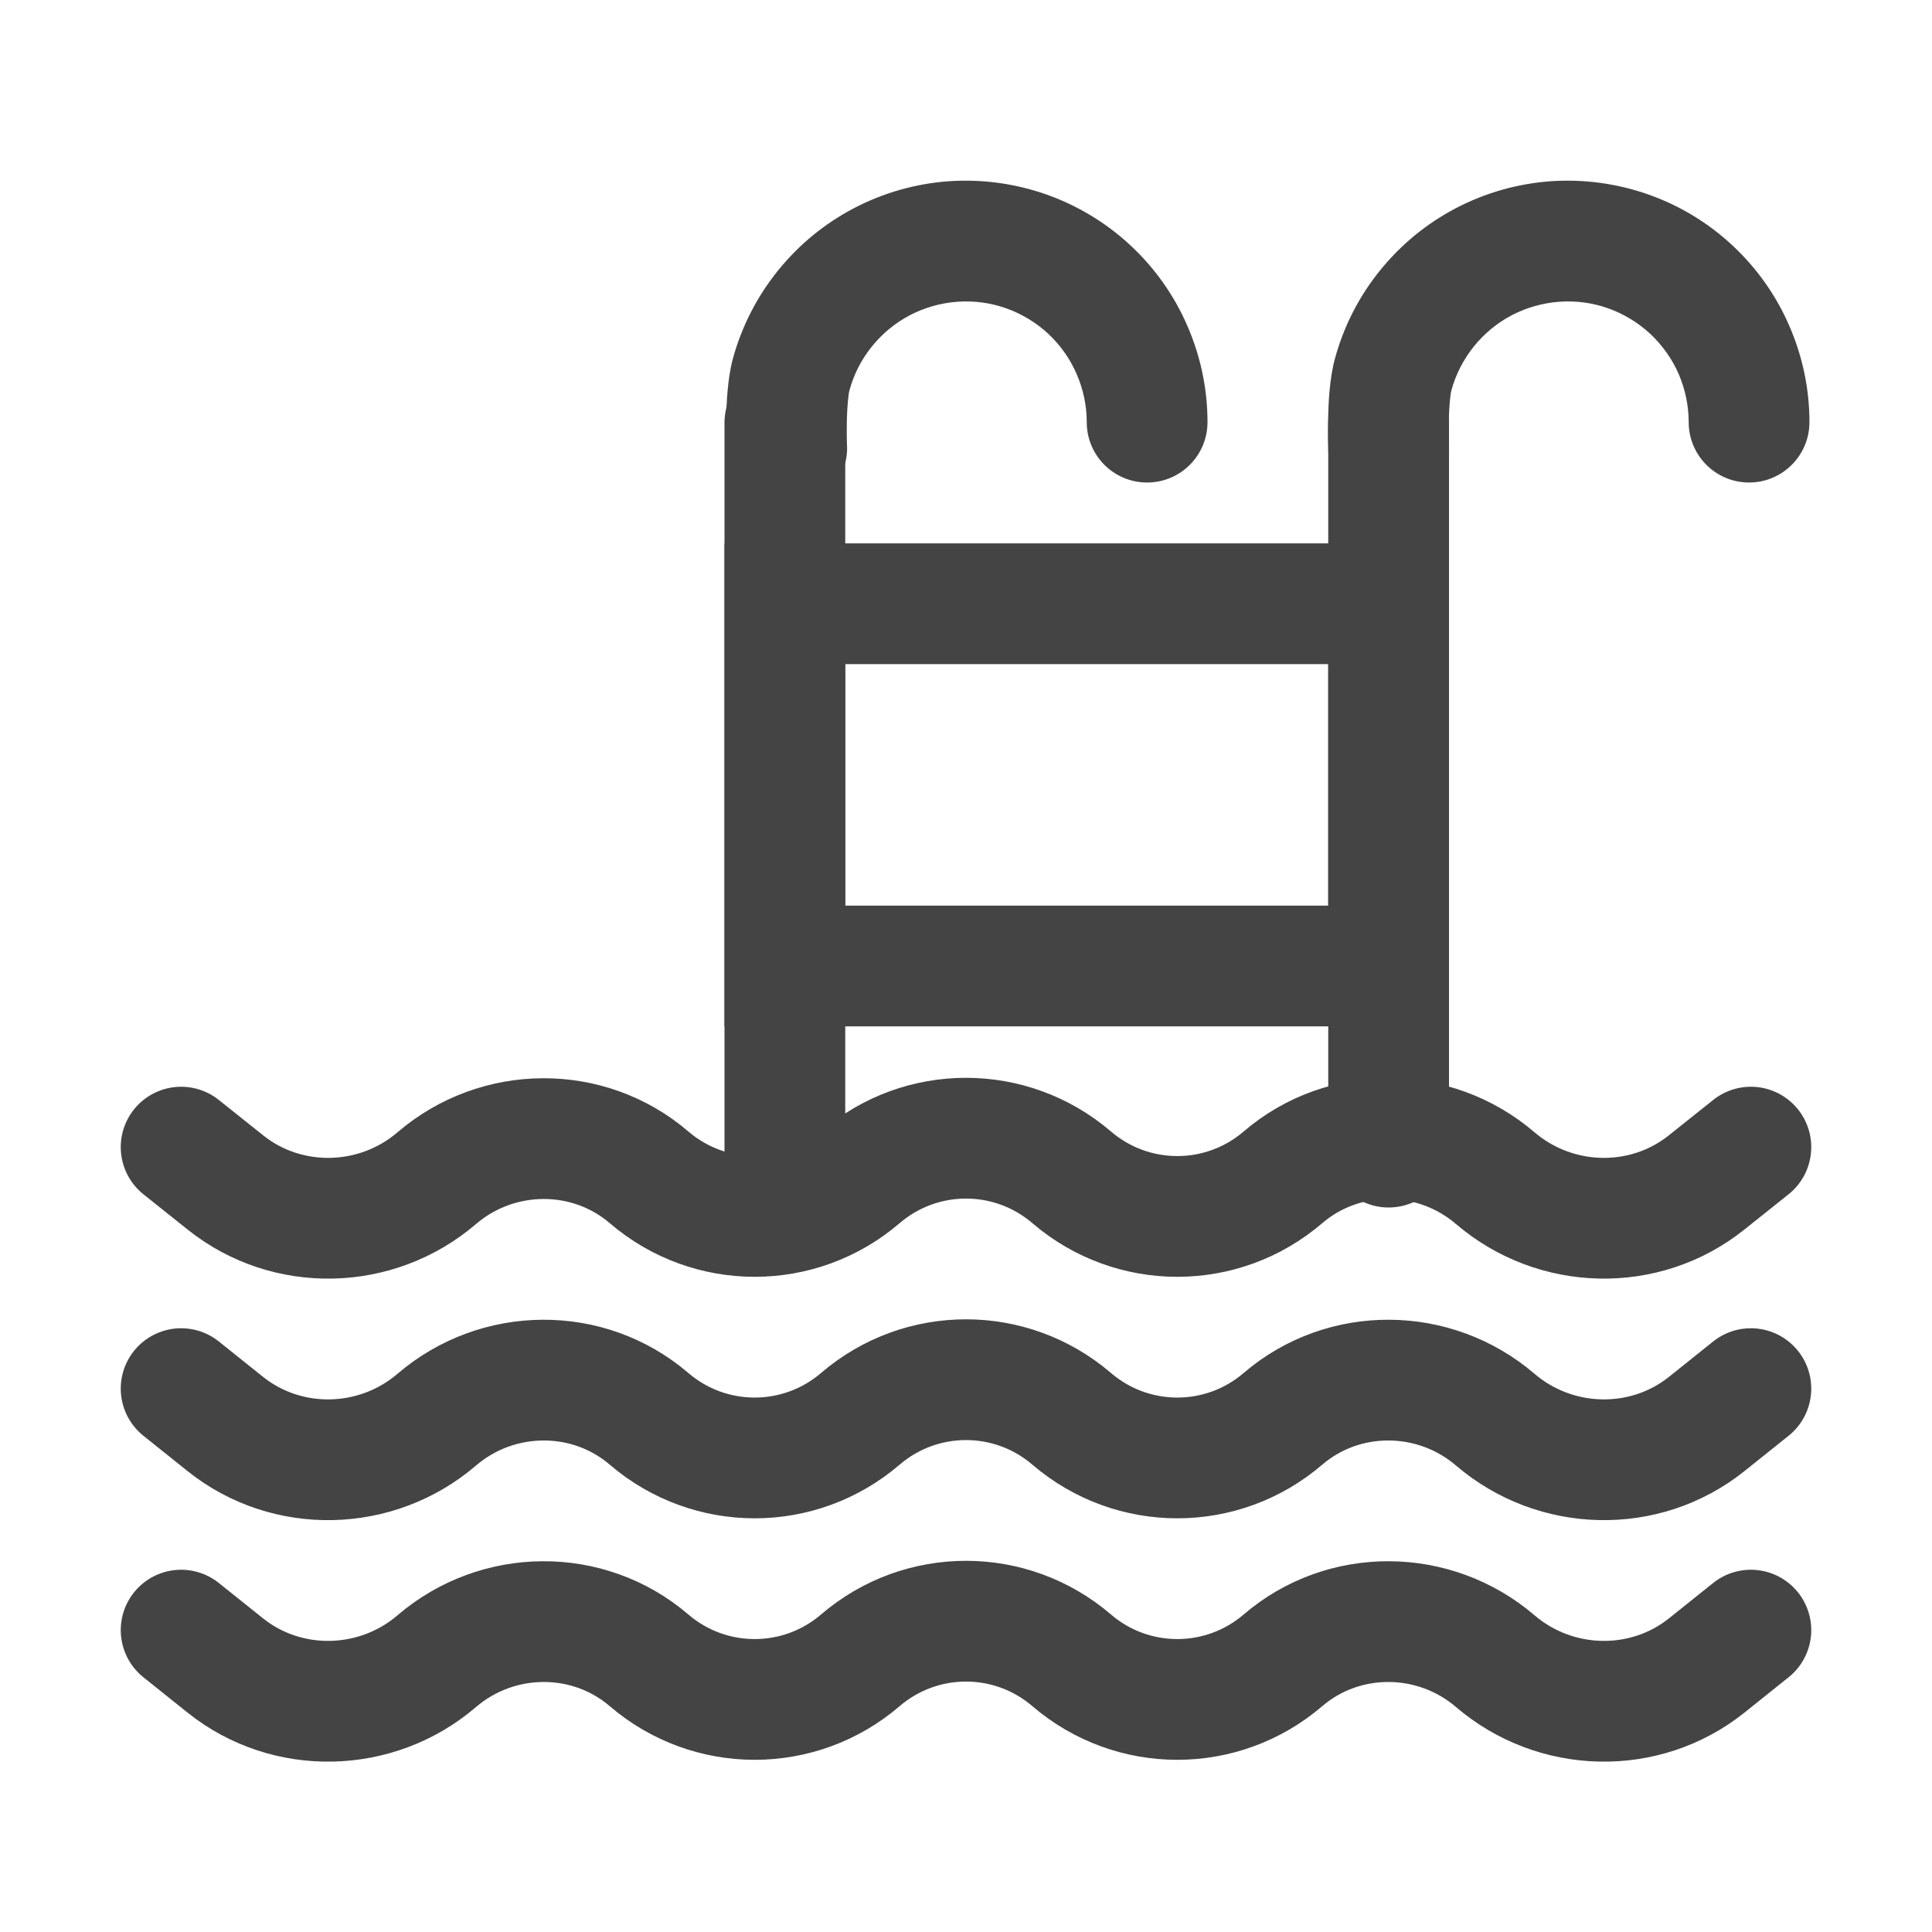 <svg width="16" height="16" viewBox="0 0 16 16" fill="none" xmlns="http://www.w3.org/2000/svg">
<path d="M6.5 5H9H11.5V8H6.5V5Z" stroke="#444444"/>
<path d="M11.5 3.5V9.5" stroke="#444444" stroke-linecap="round"/>
<path d="M6.5 3.5V10" stroke="#444444" stroke-linecap="round"/>
<path d="M13.985 3.496C13.985 3.772 14.209 3.996 14.485 3.996C14.761 3.996 14.985 3.772 14.985 3.496H13.985ZM14.36 2.897L14.818 2.698L14.36 2.897ZM13.483 2.081L13.649 1.61V1.61L13.483 2.081ZM12.877 2L12.841 1.501L12.877 2ZM12.289 2.167L12.521 2.61V2.61L12.289 2.167ZM11.816 2.556L11.427 2.242L11.427 2.242L11.816 2.556ZM11.538 3.1L11.056 2.968L11.538 3.1ZM11 3.731C11.012 4.007 11.244 4.221 11.52 4.21C11.796 4.199 12.011 3.966 12 3.691L11 3.731ZM14.985 3.496C14.985 3.221 14.928 2.95 14.818 2.698L13.902 3.097C13.956 3.223 13.985 3.359 13.985 3.496H14.985ZM14.818 2.698C14.709 2.446 14.548 2.219 14.347 2.032L13.666 2.764C13.766 2.858 13.847 2.971 13.902 3.097L14.818 2.698ZM14.347 2.032C14.146 1.845 13.909 1.701 13.649 1.61L13.317 2.553C13.447 2.599 13.565 2.671 13.666 2.764L14.347 2.032ZM13.649 1.61C13.39 1.519 13.115 1.482 12.841 1.501L12.913 2.499C13.05 2.489 13.188 2.507 13.317 2.553L13.649 1.61ZM12.841 1.501C12.567 1.521 12.3 1.597 12.057 1.724L12.521 2.61C12.642 2.547 12.776 2.509 12.913 2.499L12.841 1.501ZM12.057 1.724C11.813 1.852 11.599 2.028 11.427 2.242L12.206 2.869C12.292 2.762 12.399 2.674 12.521 2.61L12.057 1.724ZM11.427 2.242C11.254 2.456 11.128 2.703 11.056 2.968L12.02 3.232C12.056 3.1 12.12 2.976 12.206 2.869L11.427 2.242ZM11.056 2.968C11.01 3.134 11.001 3.344 10.999 3.47C10.997 3.541 10.998 3.606 10.998 3.652C10.999 3.675 10.999 3.694 11 3.708C11 3.714 11 3.72 11 3.724C11 3.726 11 3.727 11 3.729C11 3.729 11 3.73 11 3.73C11 3.73 11 3.73 11 3.731C11 3.731 11 3.731 11 3.731C11 3.731 11 3.731 11 3.731C11 3.731 11 3.731 11.5 3.711C12 3.691 12 3.691 12 3.691C12 3.691 12 3.691 12 3.691C12 3.691 12 3.691 12 3.691C12 3.691 12 3.691 12 3.691C12 3.691 12 3.691 12 3.691C12 3.69 12 3.689 12 3.688C11.999 3.686 11.999 3.683 11.999 3.678C11.999 3.668 11.998 3.653 11.998 3.635C11.998 3.598 11.997 3.546 11.998 3.49C12.001 3.361 12.011 3.265 12.02 3.232L11.056 2.968Z" fill="#444444"/>
<path d="M9 3.496C9 3.772 9.223 3.996 9.5 3.996C9.776 3.996 10 3.772 10 3.496H9ZM9.375 2.897L9.833 2.698L9.375 2.897ZM8.498 2.081L8.664 1.61V1.61L8.498 2.081ZM7.892 2L7.856 1.501L7.892 2ZM7.304 2.167L7.536 2.61V2.61L7.304 2.167ZM6.831 2.556L6.442 2.242L6.442 2.242L6.831 2.556ZM6.553 3.1L6.07 2.968L6.553 3.1ZM6.015 3.731C6.027 4.007 6.259 4.222 6.535 4.21C6.811 4.199 7.026 3.967 7.015 3.691L6.015 3.731ZM10 3.496C10 3.221 9.943 2.95 9.833 2.698L8.916 3.097C8.971 3.223 9 3.359 9 3.496H10ZM9.833 2.698C9.724 2.446 9.563 2.219 9.362 2.032L8.681 2.764C8.781 2.858 8.862 2.971 8.916 3.097L9.833 2.698ZM9.362 2.032C9.161 1.845 8.923 1.701 8.664 1.61L8.332 2.553C8.462 2.599 8.58 2.671 8.681 2.764L9.362 2.032ZM8.664 1.61C8.405 1.519 8.13 1.482 7.856 1.501L7.928 2.499C8.065 2.489 8.202 2.507 8.332 2.553L8.664 1.61ZM7.856 1.501C7.582 1.521 7.315 1.597 7.072 1.724L7.536 2.61C7.657 2.547 7.791 2.509 7.928 2.499L7.856 1.501ZM7.072 1.724C6.828 1.852 6.614 2.028 6.442 2.242L7.221 2.869C7.307 2.762 7.414 2.674 7.536 2.61L7.072 1.724ZM6.442 2.242C6.269 2.456 6.143 2.703 6.07 2.968L7.035 3.232C7.071 3.1 7.134 2.976 7.221 2.869L6.442 2.242ZM6.07 2.968C6.025 3.134 6.016 3.344 6.014 3.47C6.012 3.541 6.013 3.606 6.013 3.652C6.014 3.675 6.014 3.694 6.015 3.708C6.015 3.714 6.015 3.72 6.015 3.724C6.015 3.726 6.015 3.727 6.015 3.729C6.015 3.729 6.015 3.73 6.015 3.73C6.015 3.73 6.015 3.73 6.015 3.731C6.015 3.731 6.015 3.731 6.015 3.731C6.015 3.731 6.015 3.731 6.015 3.731C6.015 3.731 6.015 3.731 6.515 3.711C7.015 3.691 7.015 3.691 7.015 3.691C7.015 3.691 7.015 3.691 7.015 3.691C7.015 3.691 7.015 3.691 7.015 3.691C7.015 3.691 7.015 3.691 7.015 3.691C7.015 3.691 7.015 3.691 7.015 3.691C7.015 3.69 7.015 3.69 7.014 3.688C7.014 3.686 7.014 3.683 7.014 3.678C7.014 3.668 7.013 3.653 7.013 3.635C7.013 3.598 7.012 3.546 7.013 3.49C7.016 3.361 7.026 3.265 7.035 3.232L6.07 2.968Z" fill="#444444"/>
<path d="M1.5 9.5L1.866 9.792C2.379 10.203 3.119 10.184 3.617 9.757V9.757C4.121 9.325 4.871 9.318 5.375 9.75V9.75C5.879 10.182 6.621 10.182 7.125 9.75V9.75C7.629 9.318 8.371 9.318 8.875 9.75V9.75C9.379 10.182 10.121 10.182 10.625 9.75V9.75C11.129 9.318 11.879 9.325 12.383 9.757V9.757C12.882 10.184 13.621 10.203 14.134 9.792L14.5 9.5" stroke="#444444" stroke-linecap="round"/>
<path d="M1.5 11.5L1.866 11.793C2.379 12.203 3.119 12.184 3.617 11.757V11.757C4.121 11.325 4.871 11.318 5.375 11.75V11.75C5.879 12.182 6.621 12.182 7.125 11.75V11.75C7.629 11.318 8.371 11.318 8.875 11.75V11.75C9.379 12.182 10.121 12.182 10.625 11.75V11.75C11.129 11.318 11.879 11.325 12.383 11.757V11.757C12.882 12.184 13.621 12.203 14.134 11.793L14.5 11.5" stroke="#444444" stroke-linecap="round"/>
<path d="M1.5 13.5L1.866 13.793C2.379 14.203 3.119 14.184 3.617 13.757V13.757C4.121 13.325 4.871 13.318 5.375 13.75V13.75C5.879 14.182 6.621 14.182 7.125 13.75V13.75C7.629 13.318 8.371 13.318 8.875 13.75V13.75C9.379 14.182 10.121 14.182 10.625 13.75V13.75C11.129 13.318 11.879 13.325 12.383 13.757V13.757C12.882 14.184 13.621 14.203 14.134 13.793L14.5 13.5" stroke="#444444" stroke-linecap="round"/>
</svg>
